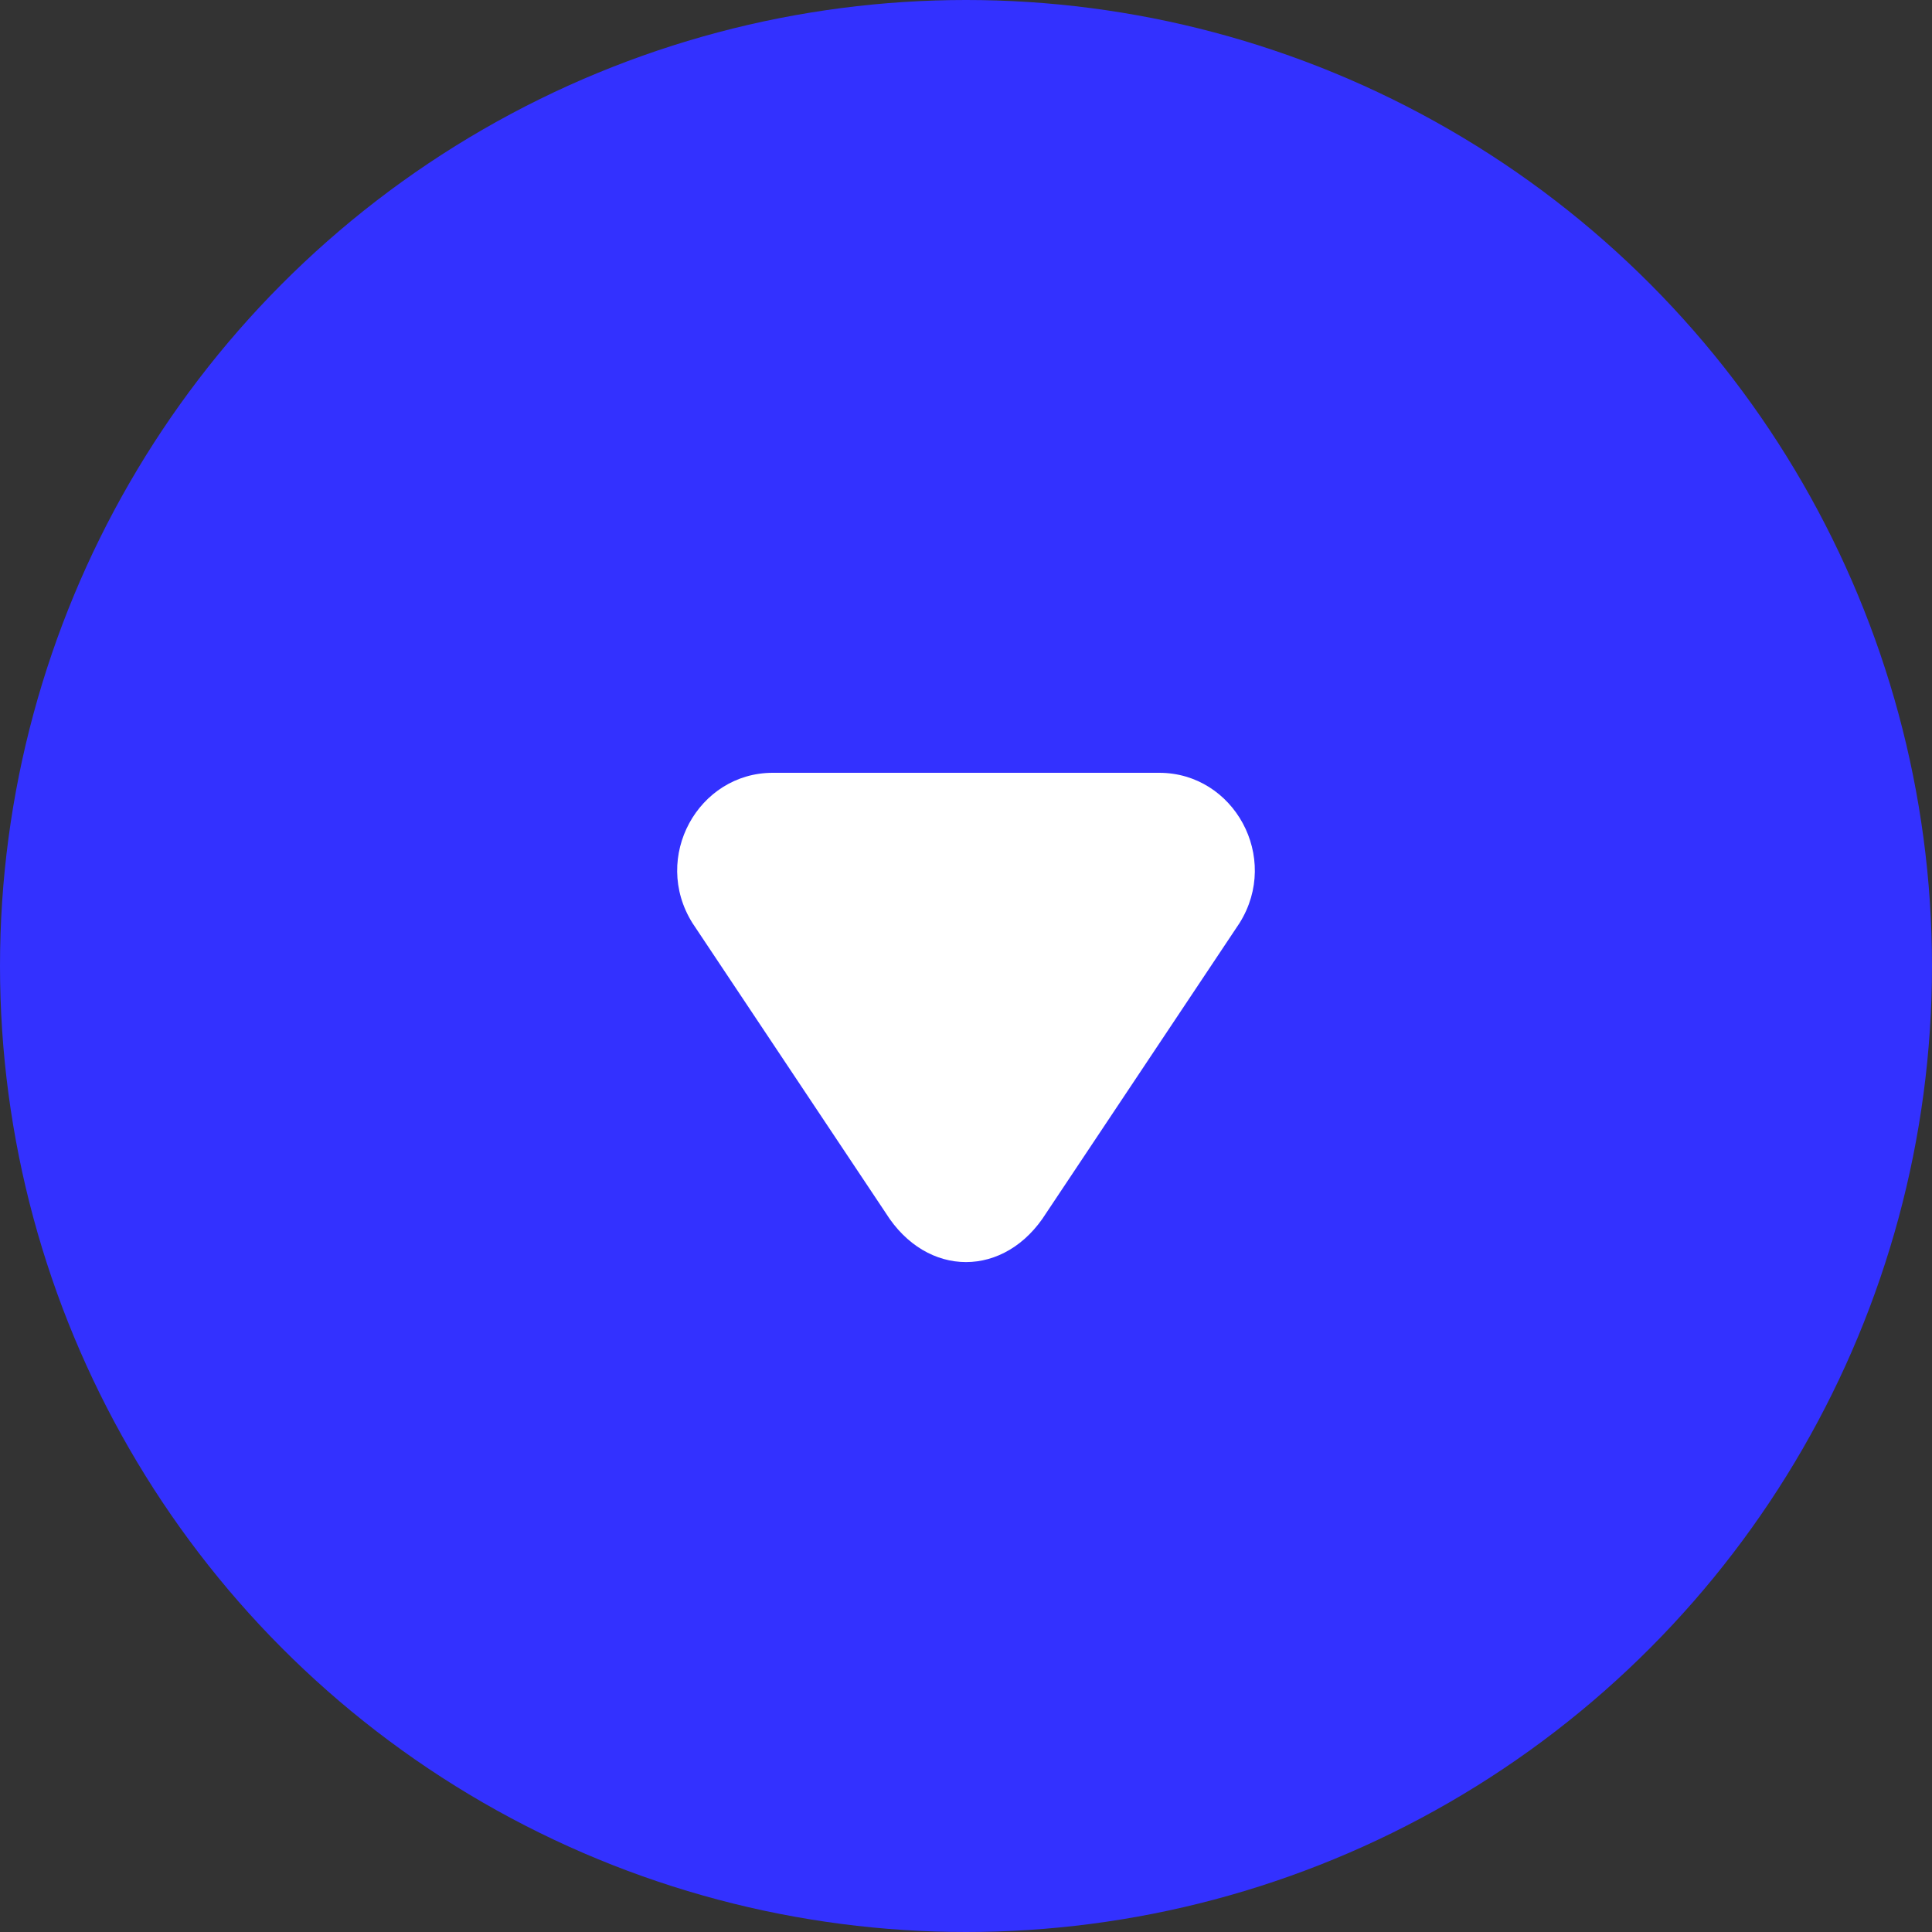 <svg width="32" height="32" viewBox="0 0 20 20" xmlns="http://www.w3.org/2000/svg" fill="none">
  <rect x="0" y="0" width="20" height="20" fill="#333333" stroke="none"/>
  <circle cx="10" cy="10" r="10" fill="#3331FF"/>
  <g transform="rotate(90 10 10)">
    <path d="M9.555 7.168C8.875 6.743 8 7.227 8 8V12C8 12.773 8.875 13.257 9.555 12.832L12.555 10.832C13.235 10.407 13.235 9.593 12.555 9.168L9.555 7.168Z" fill="white"/>
  </g>
</svg>
